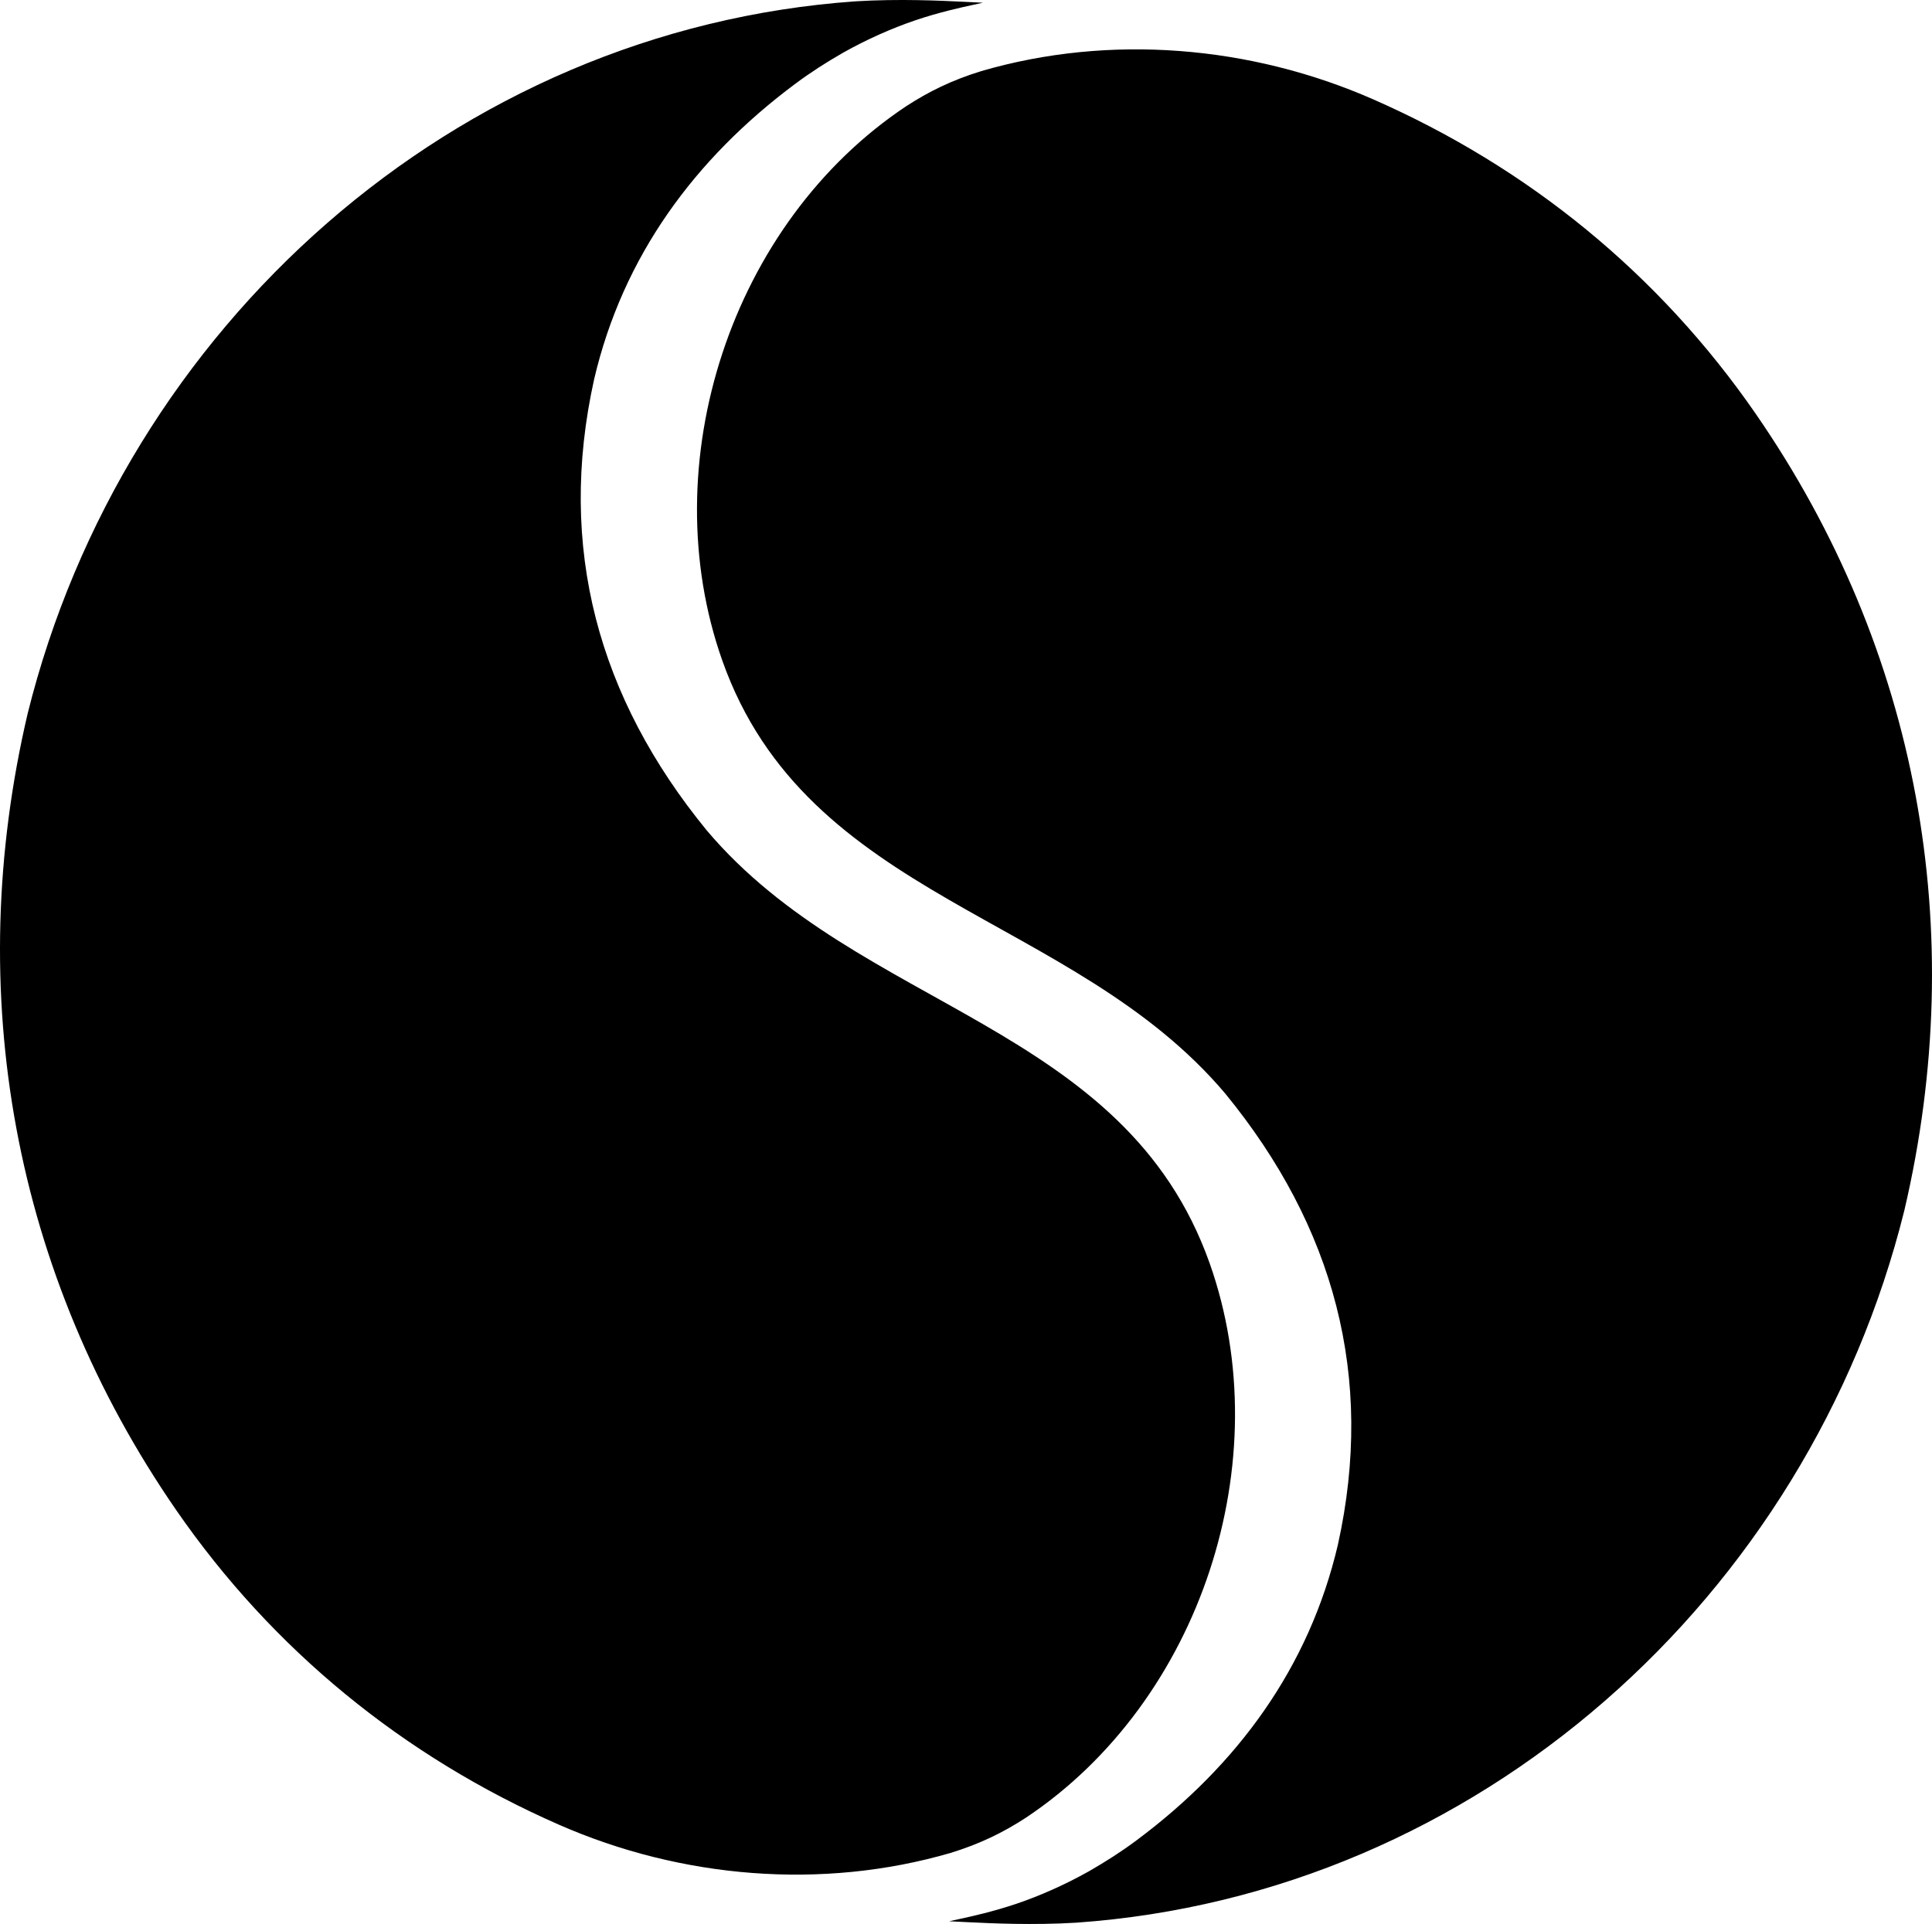 <?xml version="1.0" encoding="utf-8"?>
<!-- Generator: Adobe Illustrator 16.0.0, SVG Export Plug-In . SVG Version: 6.00 Build 0)  -->
<!DOCTYPE svg PUBLIC "-//W3C//DTD SVG 1.1//EN" "http://www.w3.org/Graphics/SVG/1.1/DTD/svg11.dtd">
<svg version="1.1" id="Layer_1" xmlns="http://www.w3.org/2000/svg" xmlns:xlink="http://www.w3.org/1999/xlink" x="0px" y="0px"
	 width="1000px" height="995.994px" viewBox="0 0 1000 995.994" enable-background="new 0 0 1000 995.994" xml:space="preserve">
<path fill-rule="evenodd" clip-rule="evenodd" d="M557.05,995.319c207.797-14.584,378.904-168.612,428.63-368.695
	c33.851-144.42,7.484-290.184-76.924-412.421C858.85,141.959,791.188,86.72,710.669,51.386
	c-63.274-27.772-136.144-33.979-202.746-14.584c-15.516,4.785-27.3,10.684-38.838,18.153
	c-90.767,60.409-131.269,184.987-95.244,286.935c43.97,124.463,181.38,130.809,260.325,224.186
	c56.2,68.66,77.615,146.531,58.323,233.587c-14.903,63.646-52.067,114.127-104.109,152.941c-8.175,6.089-15.953,11.04-24.78,16.119
	c-12.242,6.882-25.215,12.64-37.394,16.771c-12.178,4.119-23.578,6.614-29.283,7.854c-5.693,1.241-5.693,1.241-5.693,1.241
	s0,0,10.811,0.524C512.849,995.639,534.457,996.688,557.05,995.319z M442.951,0.676C235.15,15.258,64.058,169.286,14.32,369.369
	C-19.53,513.79,6.836,659.554,91.243,781.791c49.905,72.242,117.566,127.47,198.085,162.816
	c63.277,27.773,136.146,33.979,202.747,14.584c15.516-4.784,27.31-10.683,38.838-18.153c90.767-60.408,131.269-185,95.257-286.935
	C582.188,529.64,444.778,523.295,365.847,429.918c-56.212-68.66-77.618-146.531-58.325-233.588
	c14.891-63.645,52.056-114.141,104.097-152.939c8.175-6.091,15.966-11.04,24.782-16.121c12.241-6.883,25.213-12.641,37.394-16.77
	c12.19-4.121,23.576-6.616,29.282-7.856c5.692-1.243,5.692-1.243,5.692-1.243s0,0-10.812-0.523
	C487.163,0.354,465.542-0.693,442.951,0.676z"/>
</svg>
